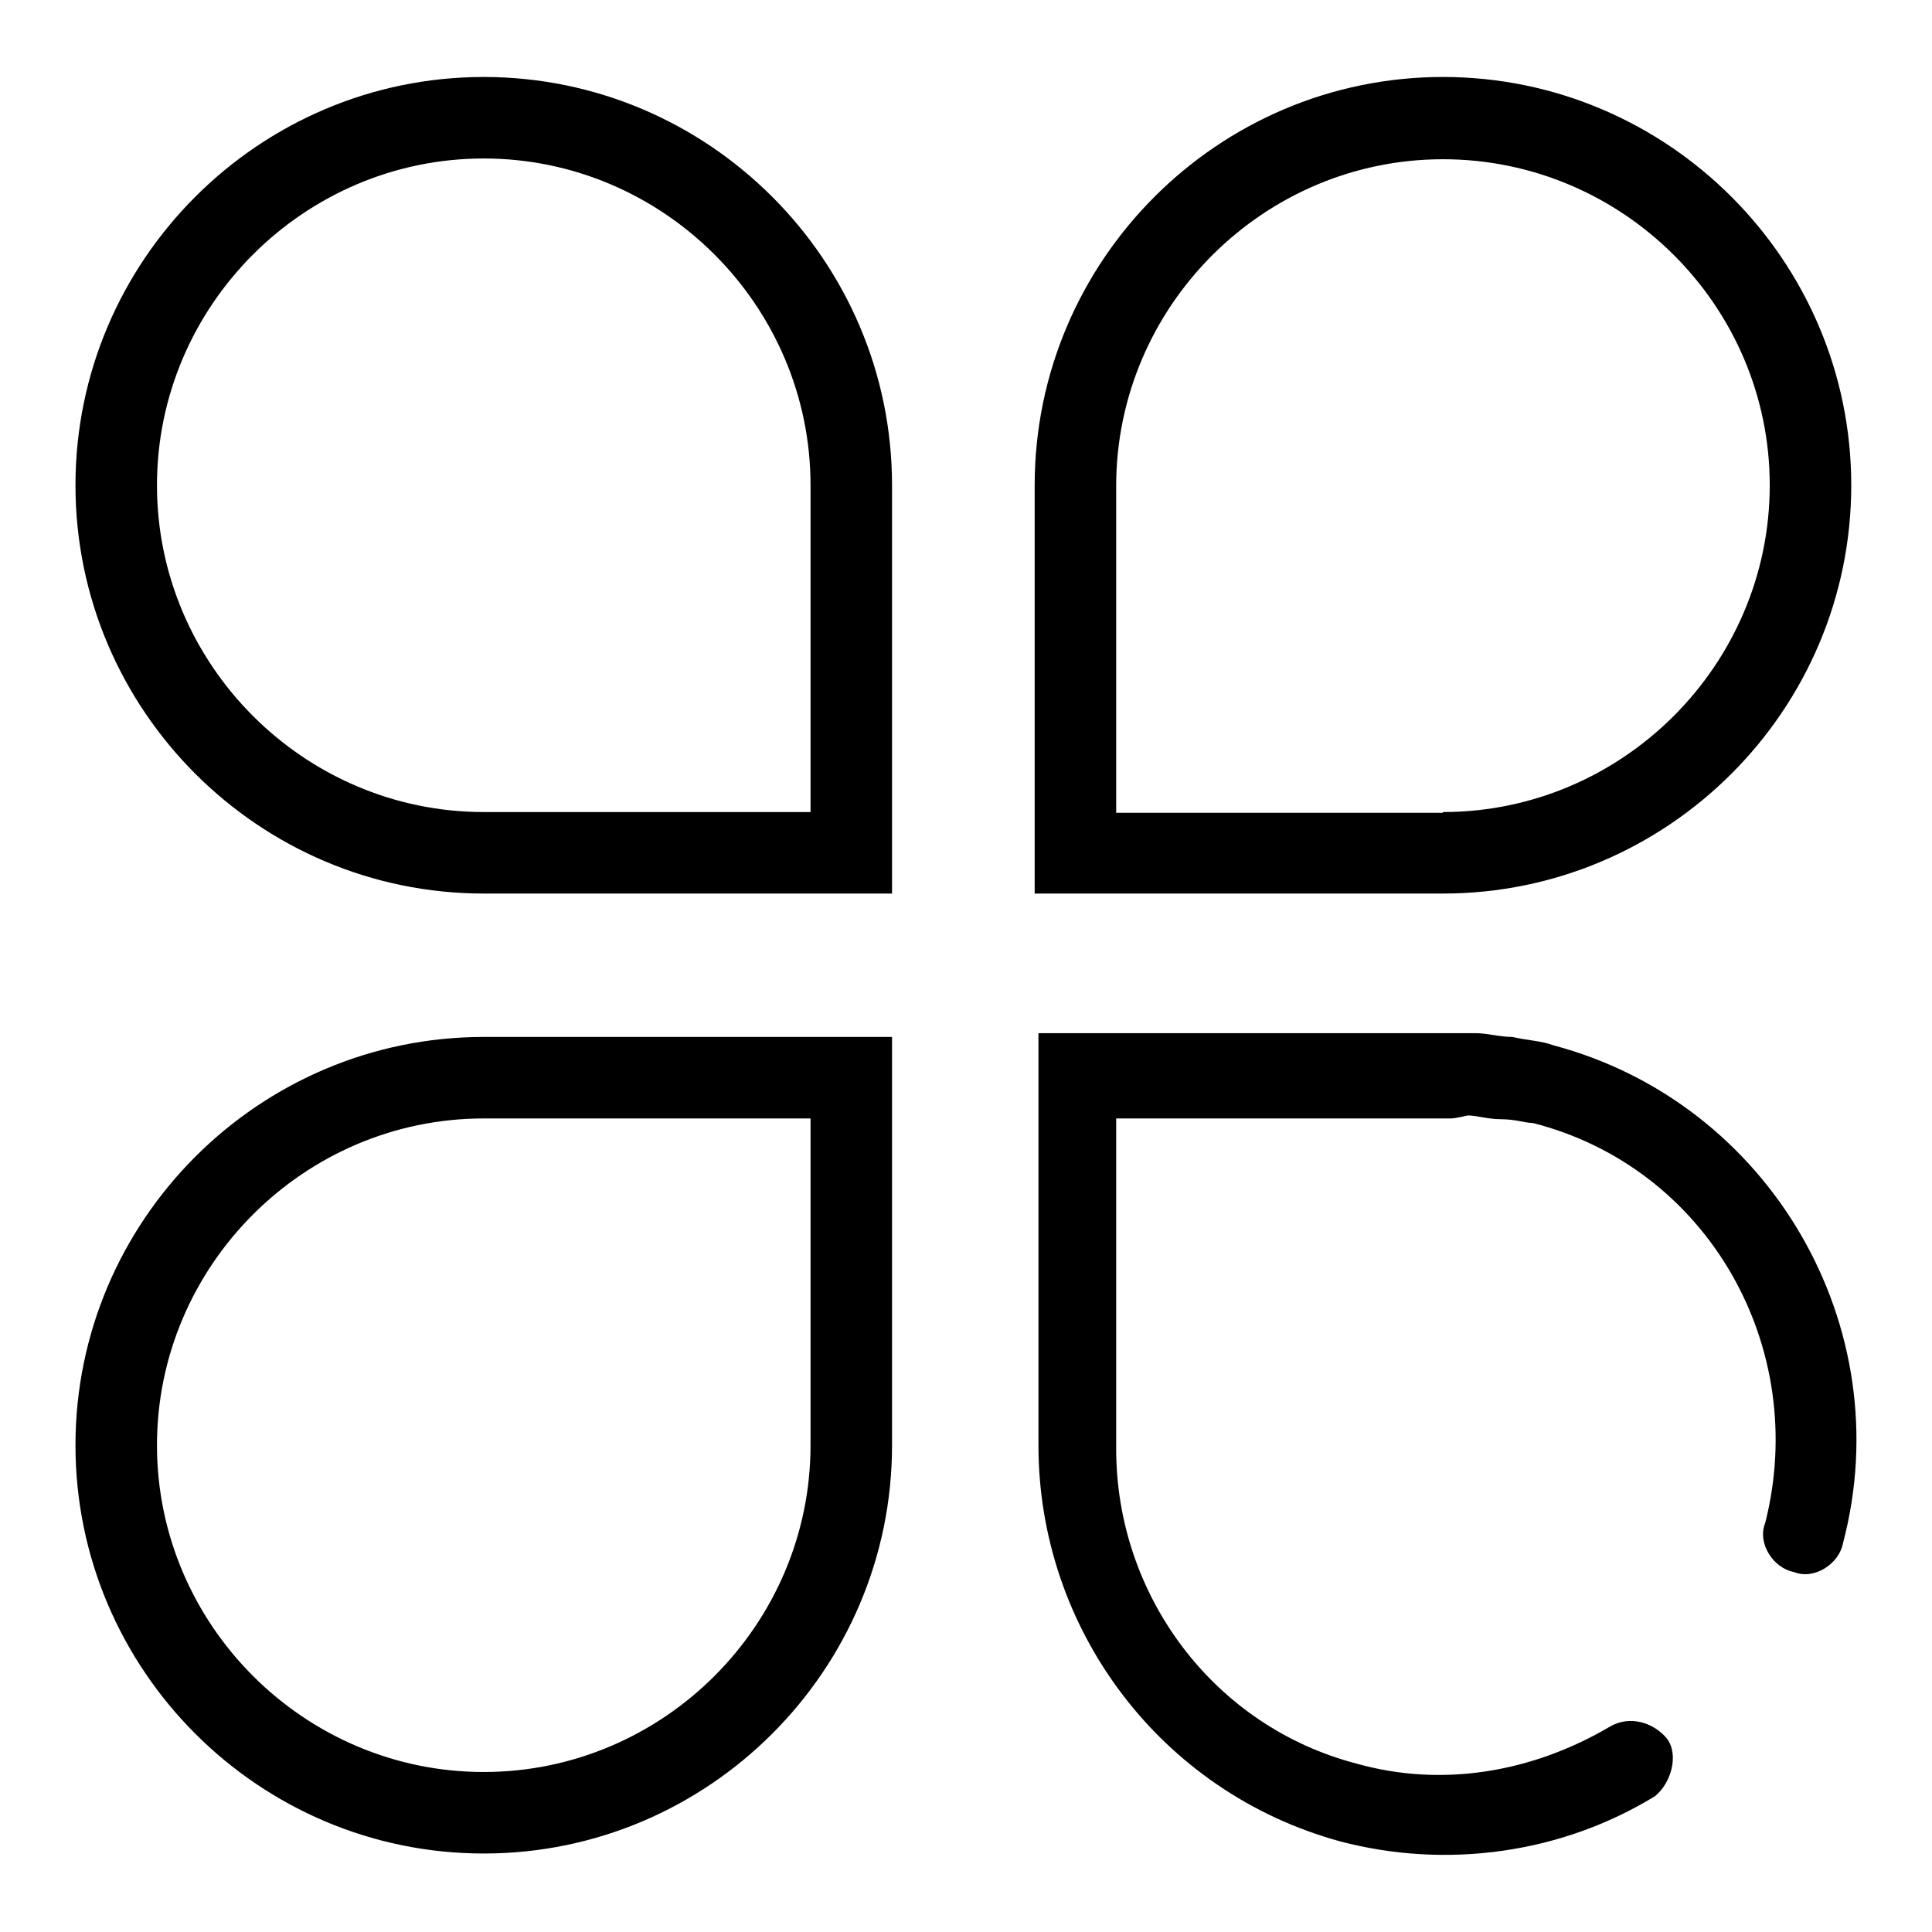 <?xml version="1.0" encoding="utf-8"?>
<!-- Svg Vector Icons : http://www.onlinewebfonts.com/icon -->
<!DOCTYPE svg PUBLIC "-//W3C//DTD SVG 1.1//EN" "http://www.w3.org/Graphics/SVG/1.1/DTD/svg11.dtd">
<svg version="1.1" xmlns="http://www.w3.org/2000/svg" xmlns:xlink="http://www.w3.org/1999/xlink" x="0px" y="0px" viewBox="0 0 256 256" enable-background="new 0 0 256 256" xml:space="preserve">
<g> <path fill="#000000" d="M192.3,148.2h-44.4V192c0,19.5,13,36.8,31.9,41.7c11.4,3.2,23.3,1.1,33.5-4.9c2.7-1.6,5.9-0.5,7.6,1.6 c1.6,2.2,0.5,5.9-1.6,7.6c-12.4,7.6-27.6,9.7-41.7,6c-23.8-6.5-40-28.1-40-52.5v-24.3v-13v-17.3h57.9c1.6,0,3.2,0.5,4.9,0.5 c2.2,0.5,3.8,0.5,5.4,1.1c28.7,7.6,46,37.3,38.4,66c-0.5,2.7-3.8,4.9-6.5,3.8c-2.7-0.5-4.9-3.8-3.8-6.5c5.9-23.3-7.6-47.1-30.8-53 c-1.1,0-2.2-0.5-4.3-0.5c-1.6,0-3.2-0.5-4.3-0.5C192.8,148.2,192.3,148.2,192.3,148.2L192.3,148.2z M64.1,118.4 C34.3,118.4,10,94.1,10,64.3c0-29.8,24.3-54.1,54.1-54.1c29.8,0,54.1,24.3,54.1,54.1v54.1H64.1z M107.4,64.3 c0-23.8-19.5-43.3-43.3-43.3c-23.8,0-43.3,19.5-43.3,43.3s19.5,43.3,43.3,43.3h43.3V64.3z M64.1,137.4h54.1v54.1 c0,29.8-24.3,54.1-54.1,54.1c-29.8,0-54.1-24.3-54.1-54.1S34.3,137.4,64.1,137.4z M64.1,148.2c-23.8,0-43.3,19.5-43.3,43.3 c0,23.8,19.5,43.3,43.3,43.3c23.8,0,43.3-19.5,43.3-43.3v-43.3H64.1z M191.2,118.4h-54.1V64.3c0-29.8,24.3-54.1,54.1-54.1 c29.8,0,54.1,24.3,54.1,54.1C245.3,94.1,221,118.4,191.2,118.4z M191.2,107.6c23.8,0,43.3-19.5,43.3-43.3S215,21.1,191.2,21.1 c-23.8,0-43.3,19.5-43.3,43.3v43.3H191.2L191.2,107.6z"/></g>
</svg>